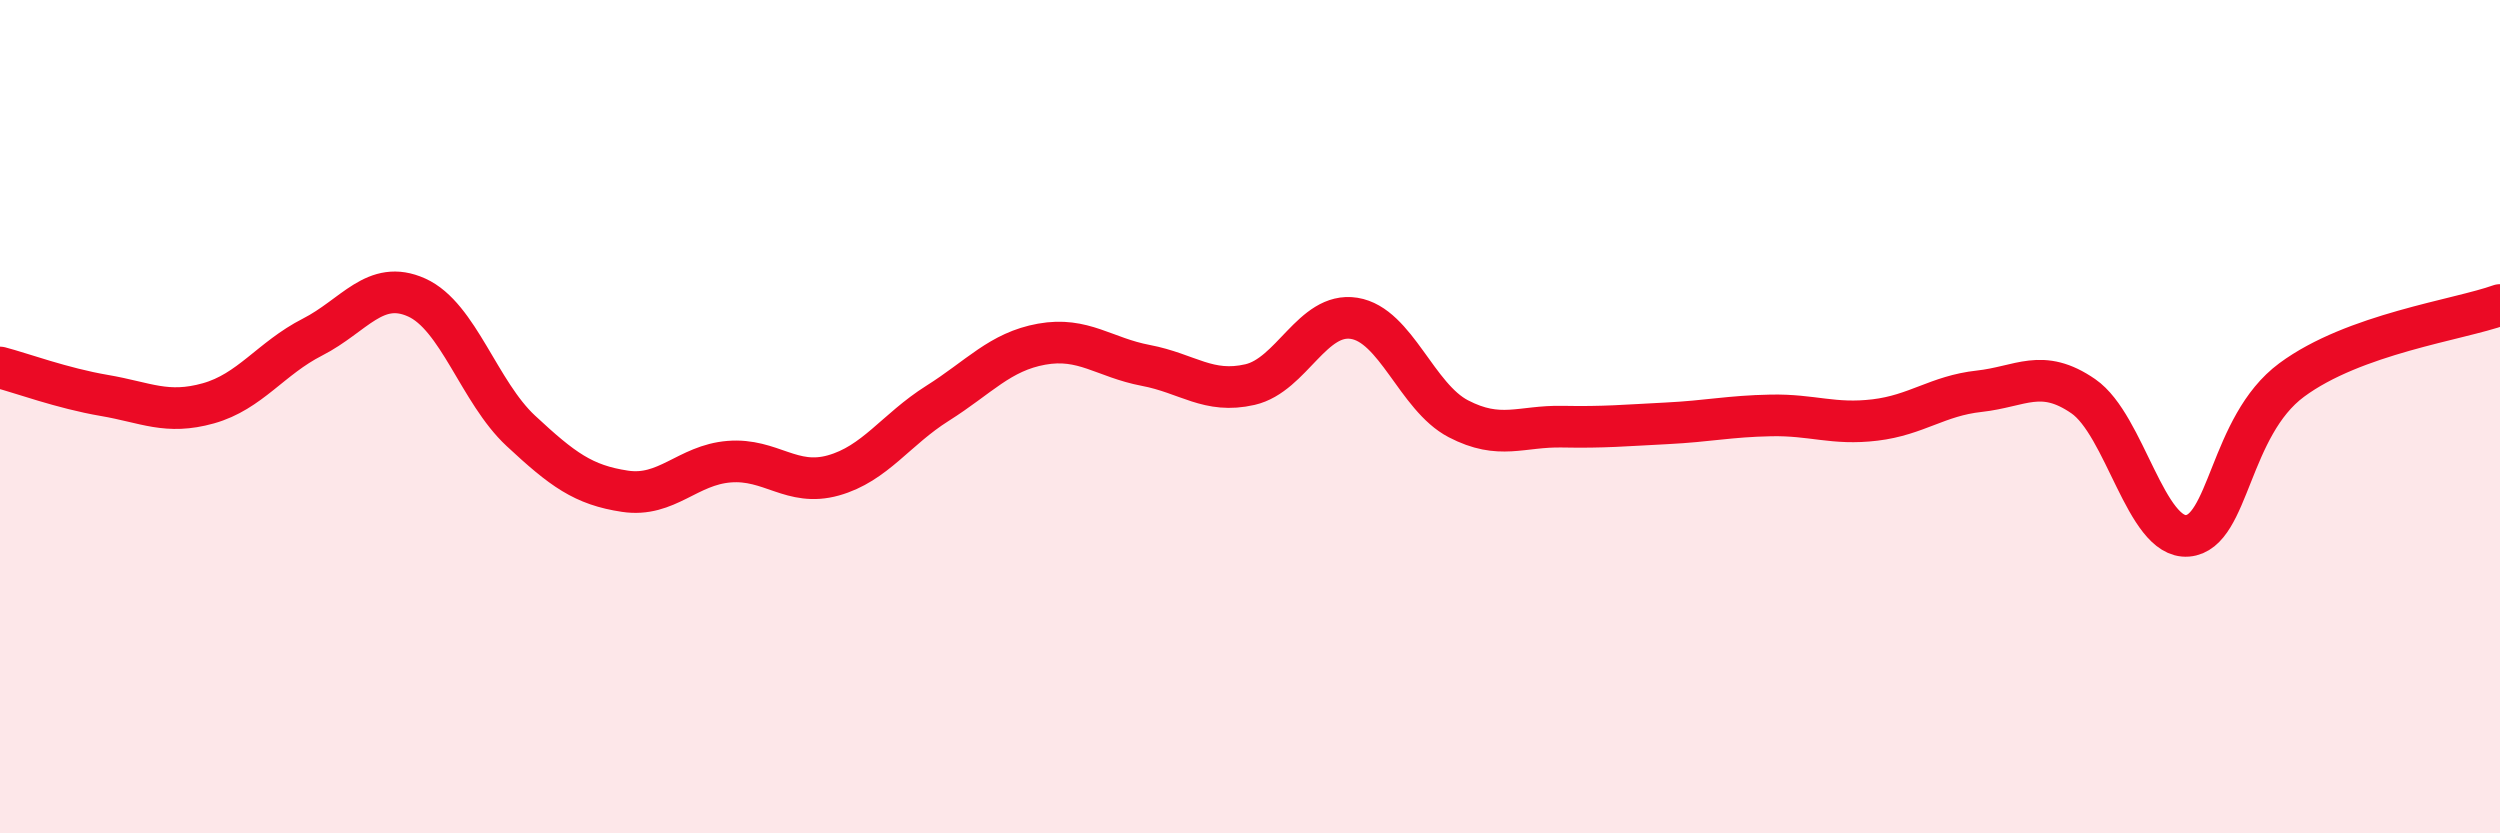 
    <svg width="60" height="20" viewBox="0 0 60 20" xmlns="http://www.w3.org/2000/svg">
      <path
        d="M 0,8.82 C 0.5,8.95 1.5,9.32 2.5,9.49 C 3.5,9.66 4,9.96 5,9.68 C 6,9.4 6.5,8.6 7.5,8.09 C 8.5,7.58 9,6.69 10,7.14 C 11,7.59 11.5,9.41 12.5,10.34 C 13.5,11.27 14,11.64 15,11.79 C 16,11.94 16.5,11.16 17.5,11.08 C 18.5,11 19,11.69 20,11.41 C 21,11.13 21.5,10.31 22.5,9.68 C 23.5,9.05 24,8.44 25,8.26 C 26,8.08 26.5,8.58 27.5,8.77 C 28.5,8.96 29,9.46 30,9.23 C 31,9 31.5,7.48 32.5,7.64 C 33.5,7.8 34,9.53 35,10.05 C 36,10.57 36.5,10.22 37.5,10.24 C 38.5,10.26 39,10.21 40,10.16 C 41,10.11 41.5,9.99 42.5,9.97 C 43.5,9.95 44,10.2 45,10.08 C 46,9.96 46.5,9.5 47.5,9.39 C 48.5,9.28 49,8.82 50,9.51 C 51,10.2 51.5,12.94 52.5,12.86 C 53.5,12.78 53.5,10.23 55,9.12 C 56.5,8.01 59,7.68 60,7.32L60 20L0 20Z"
        fill="#EB0A25"
        opacity="0.1"
        stroke-linecap="round"
        stroke-linejoin="round"
      />
      <path
        d="M 0,8.82 C 0.5,8.95 1.5,9.32 2.5,9.49 C 3.5,9.66 4,9.96 5,9.68 C 6,9.4 6.5,8.6 7.5,8.09 C 8.5,7.58 9,6.69 10,7.14 C 11,7.59 11.5,9.41 12.5,10.34 C 13.5,11.27 14,11.64 15,11.79 C 16,11.94 16.5,11.16 17.5,11.08 C 18.5,11 19,11.69 20,11.41 C 21,11.13 21.5,10.31 22.5,9.68 C 23.5,9.05 24,8.44 25,8.26 C 26,8.08 26.5,8.58 27.5,8.77 C 28.5,8.96 29,9.46 30,9.23 C 31,9 31.5,7.48 32.5,7.64 C 33.5,7.8 34,9.53 35,10.05 C 36,10.57 36.5,10.22 37.5,10.24 C 38.5,10.26 39,10.21 40,10.16 C 41,10.11 41.5,9.99 42.5,9.97 C 43.5,9.95 44,10.2 45,10.08 C 46,9.96 46.5,9.5 47.5,9.39 C 48.5,9.28 49,8.82 50,9.51 C 51,10.2 51.5,12.94 52.5,12.86 C 53.5,12.78 53.5,10.23 55,9.12 C 56.5,8.01 59,7.68 60,7.32"
        stroke="#EB0A25"
        stroke-width="1"
        fill="none"
        stroke-linecap="round"
        stroke-linejoin="round"
      />
    </svg>
  